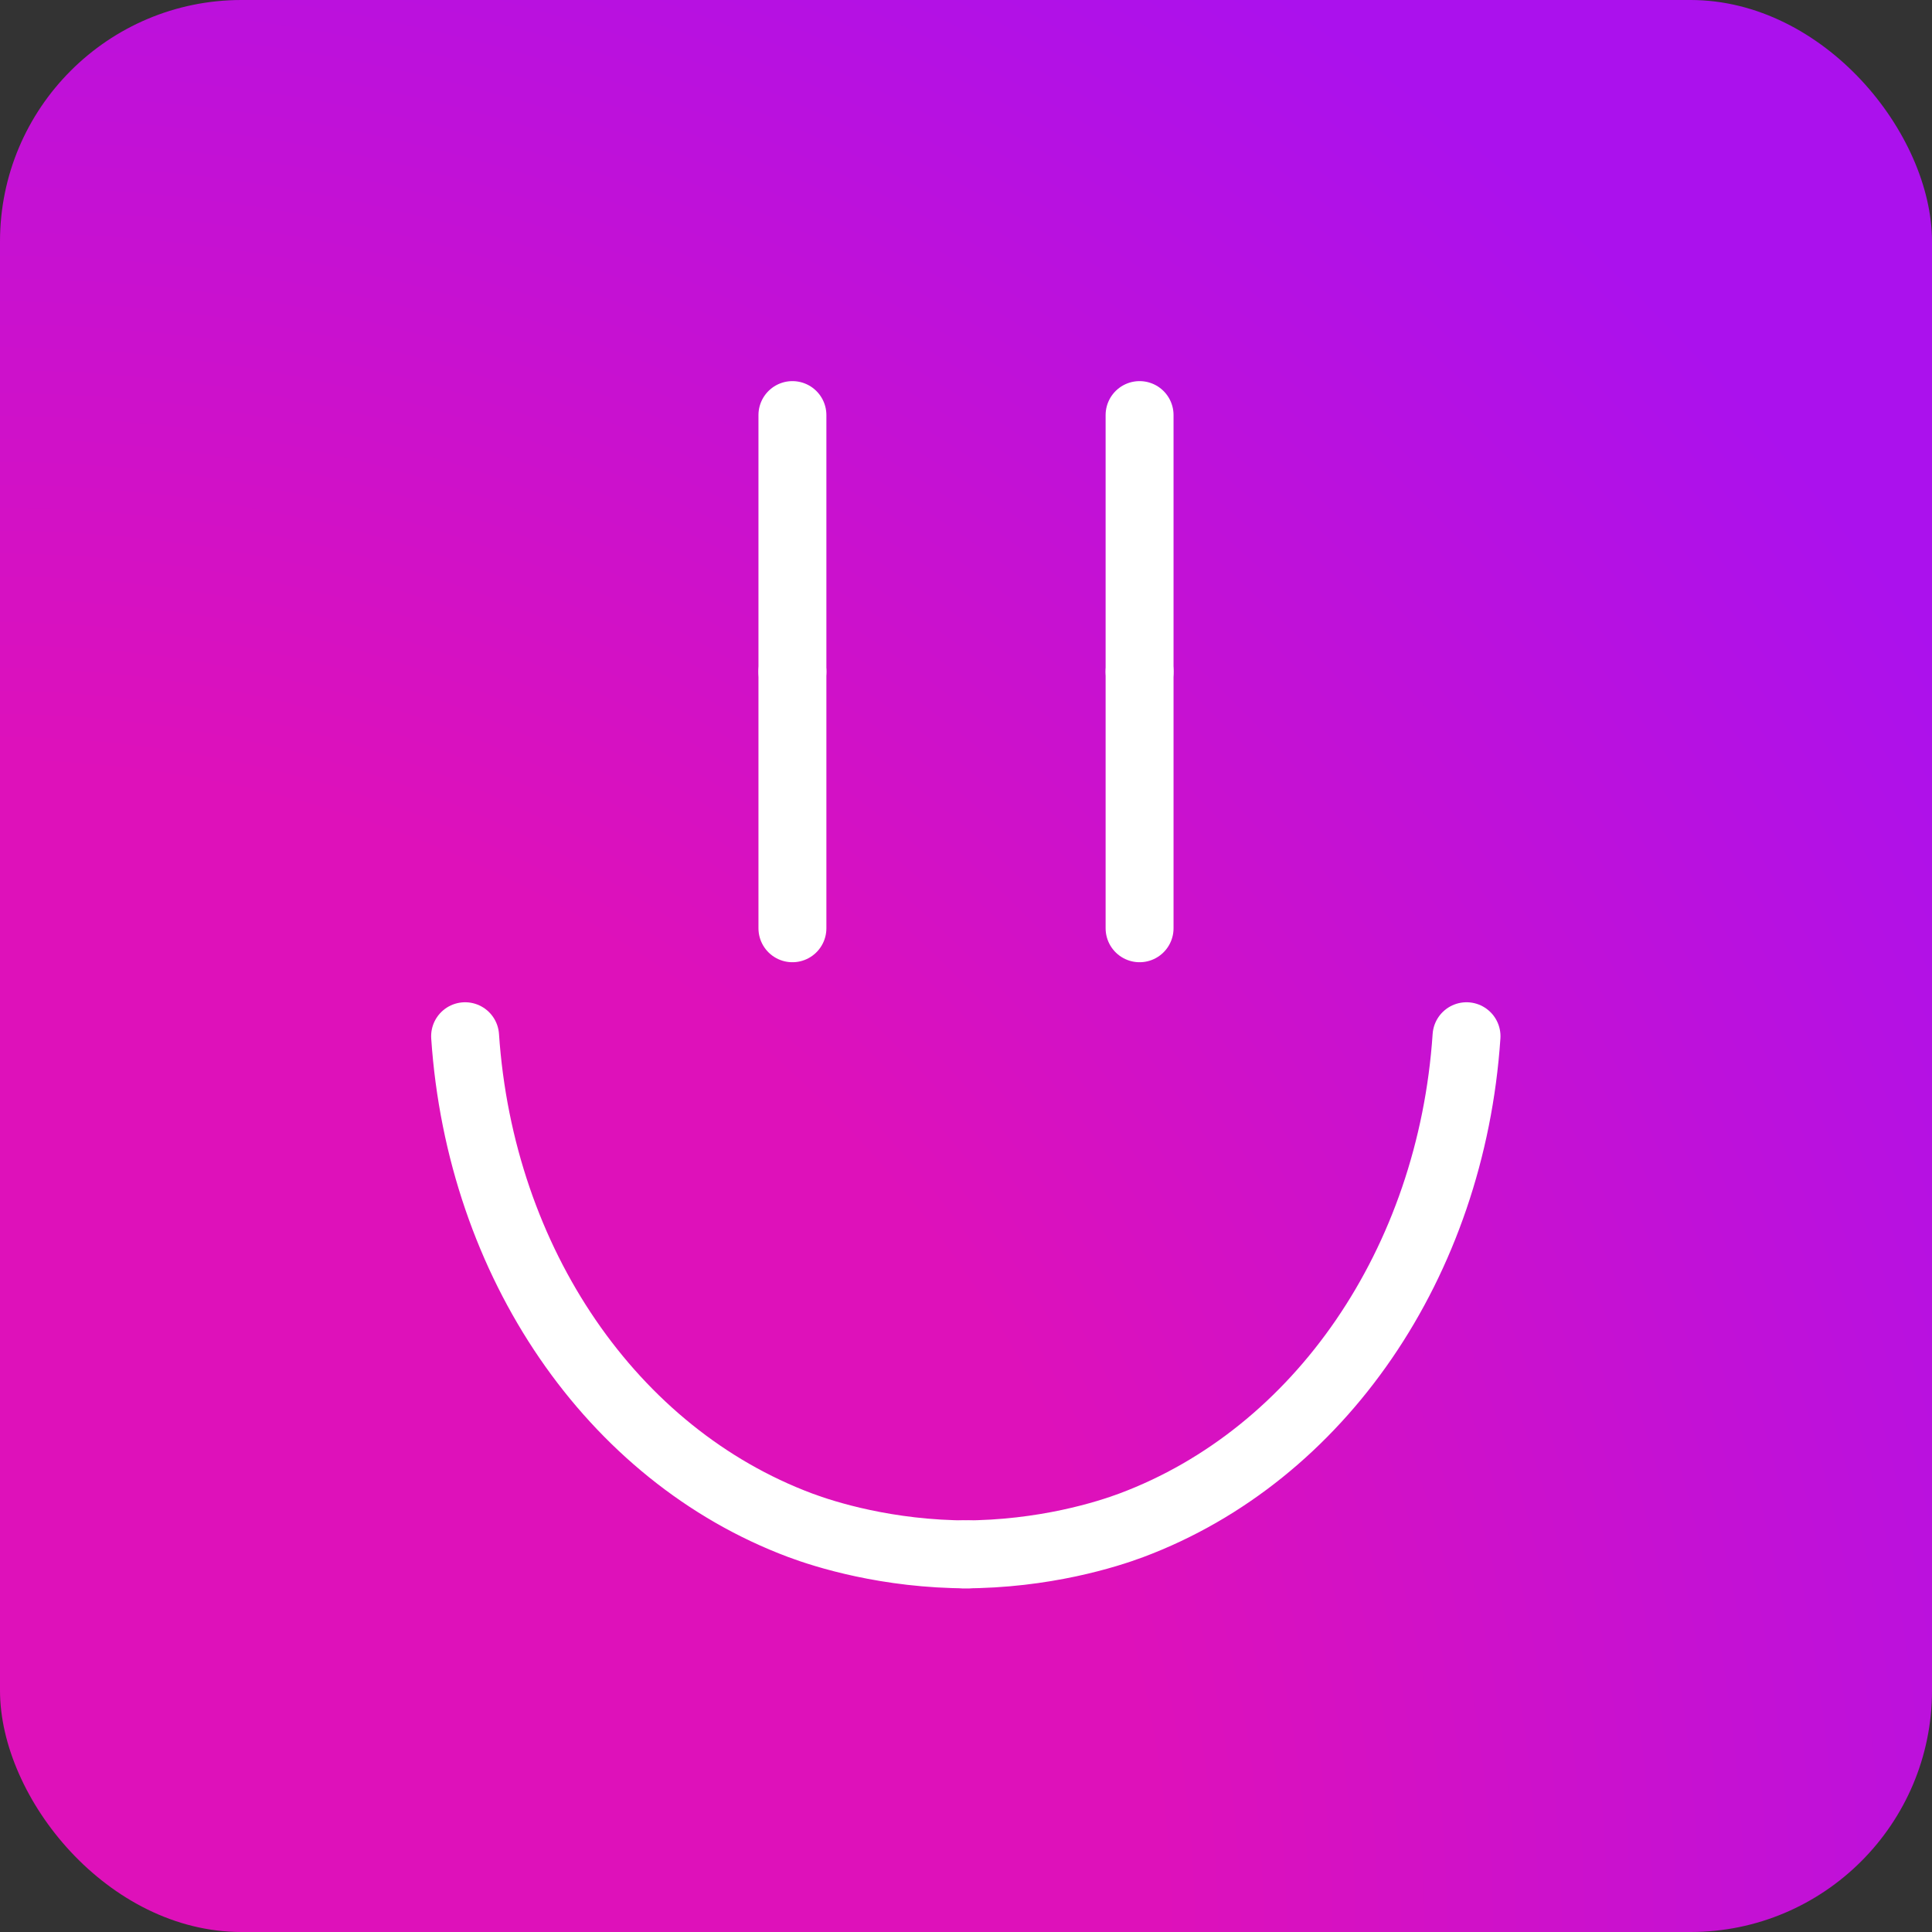 <svg xmlns="http://www.w3.org/2000/svg" viewBox="0 0 512 512" style="width: 100%;height:100%">

  <rect x="0" y="0" width="512" height="512" fill="#333333" stroke="none"/>

  <defs>
    <radialGradient id="grad" cx="0%" cy="100%" r="120%">
      <stop offset="50%" stop-color="#DE11BA"></stop>
      <stop offset="100%" stop-color="#AB11ED"></stop>
    </radialGradient>
  </defs>

  <rect stroke-width="0" rx="64" id="svg_13" height="512" width="512" y="0" x="0" stroke="#FFF" fill="url(#grad)"></rect>
  <path id="left-eye-up"   class="eye" d="m210,178 l 0,-68" stroke-width="18" stroke-linecap="round" stroke="#FFF" fill="transparent"></path>
  <path id="left-eye-down" class="eye" d="m210,178 l 0,68" stroke-width="18" stroke-linecap="round" stroke="#FFF" fill="transparent"></path>

  <path id="right-eye-up"   class="eye" d="m302,178 l 0,-68" stroke-width="18" stroke-linecap="round" stroke="#FFF" fill="transparent"></path>
  <path id="right-eye-down" class="eye" d="m302,178 l 0,68" stroke-width="18" stroke-linecap="round" stroke="#FFF" fill="transparent"></path>

  <path class="mounth" id="mounth-right" d="M 255.29 411.925 C 276.773 411.925 293.439 406.605 299.856 404.205 C 349.759 385.512 384.606 334.642 388.643 274.61" stroke-width="18" stroke-linecap="round" stroke="#FFF" fill="none"></path>
  <path class="mounth" id="mounth-left" d="M256.611 411.925C235.128 411.925 218.462 406.605 212.045 404.205 162.141 385.512 127.294 334.642 123.258 274.61" stroke-width="18" stroke-linecap="round" stroke="#FFF" fill="none"></path>
</svg>